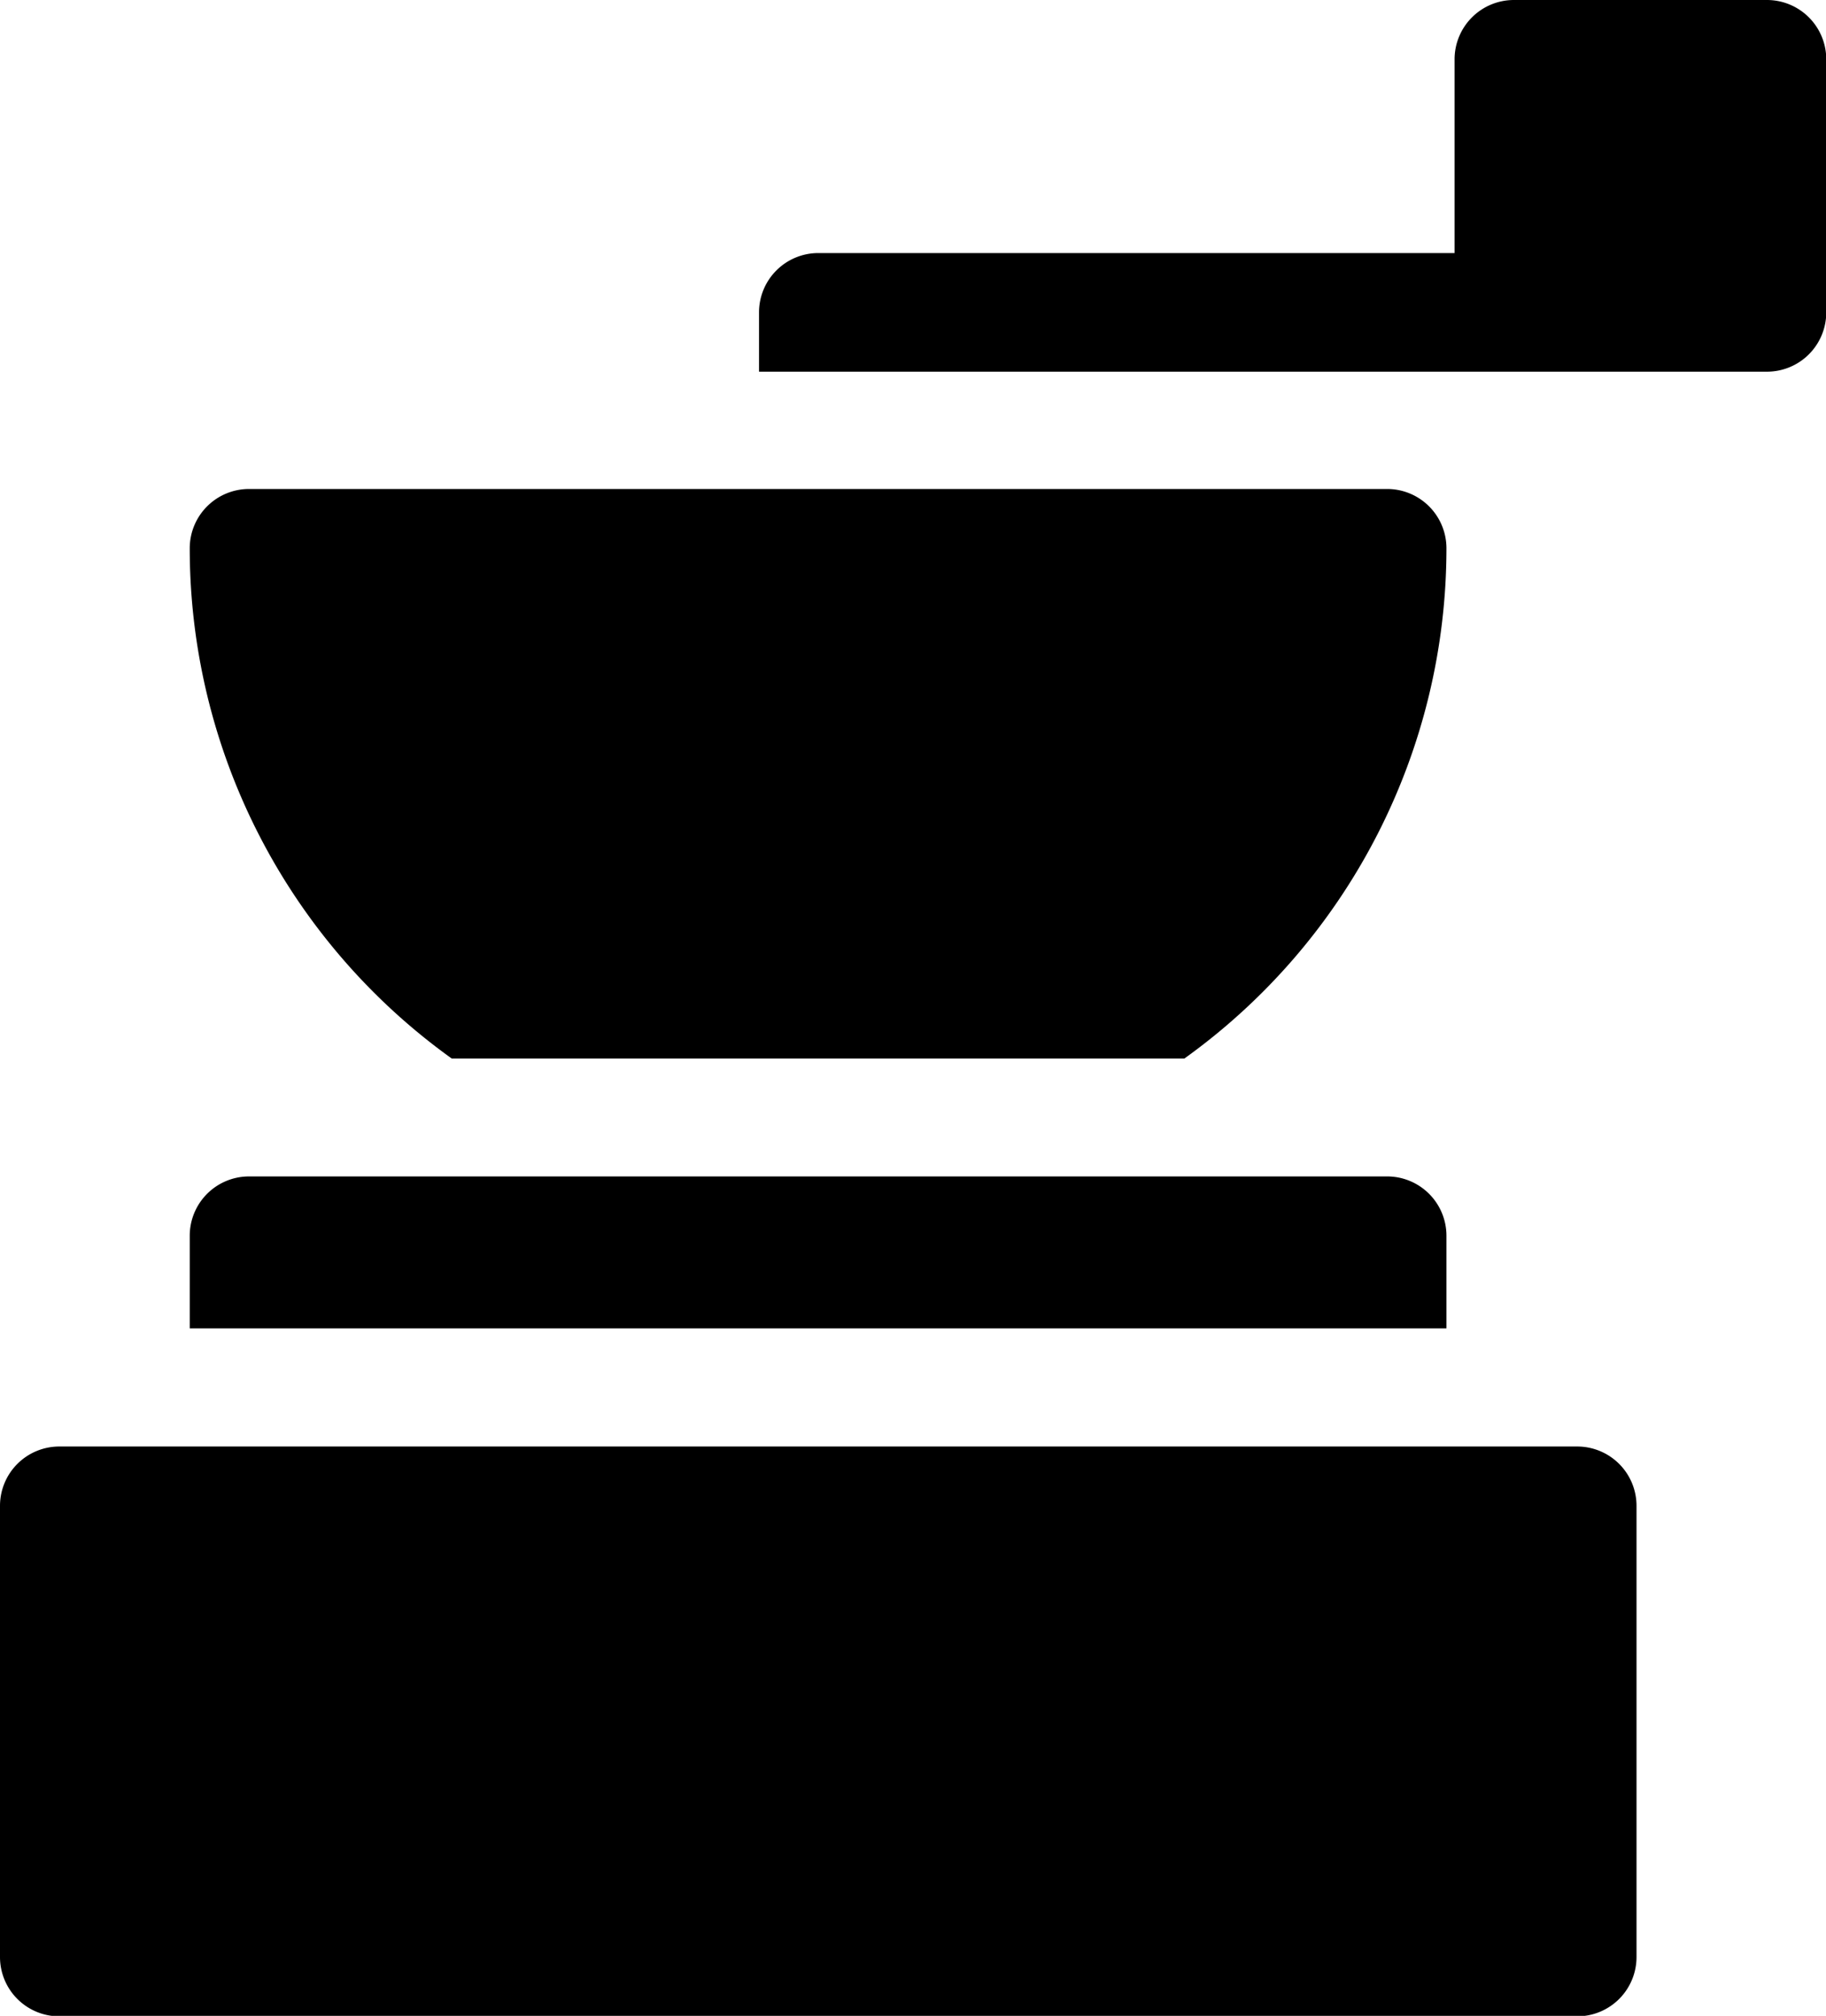 <svg viewBox="0 0 21.548 23.787" height="23.787" width="21.548" xmlns="http://www.w3.org/2000/svg">
  <g transform="translate(-24.1)" id="Mühle">
    <path transform="translate(-183.843)" d="M228.794,0h-2.986a.7.7,0,0,0-.7.7V2.986H217.6a.7.7,0,0,0-.7.7v.7h11.894a.7.7,0,0,0,.7-.7V.7A.7.7,0,0,0,228.794,0Z" data-name="Pfad 3069" id="Pfad_3069"></path>
    <path transform="translate(-45.961 -118.494)" d="M75.392,130.985h8.645a7.41,7.41,0,0,0,3.093-6.021.7.7,0,0,0-.7-.7H73a.7.7,0,0,0-.7.7A7.41,7.41,0,0,0,75.392,130.985Z" data-name="Pfad 3070" id="Pfad_3070"></path>
    <path transform="translate(-45.961 -284.982)" d="M87.13,299.564a.7.7,0,0,0-.7-.7H73a.7.7,0,0,0-.7.7v1.093H87.13Z" data-name="Pfad 3071" id="Pfad_3071"></path>
    <path transform="translate(0 -350.331)" d="M42.712,367.4H24.8a.7.7,0,0,0-.7.7v5.324a.7.7,0,0,0,.7.7H42.712a.7.7,0,0,0,.7-.7V368.1A.7.7,0,0,0,42.712,367.4Z" data-name="Pfad 3072" id="Pfad_3072"></path>
  </g>
</svg>
